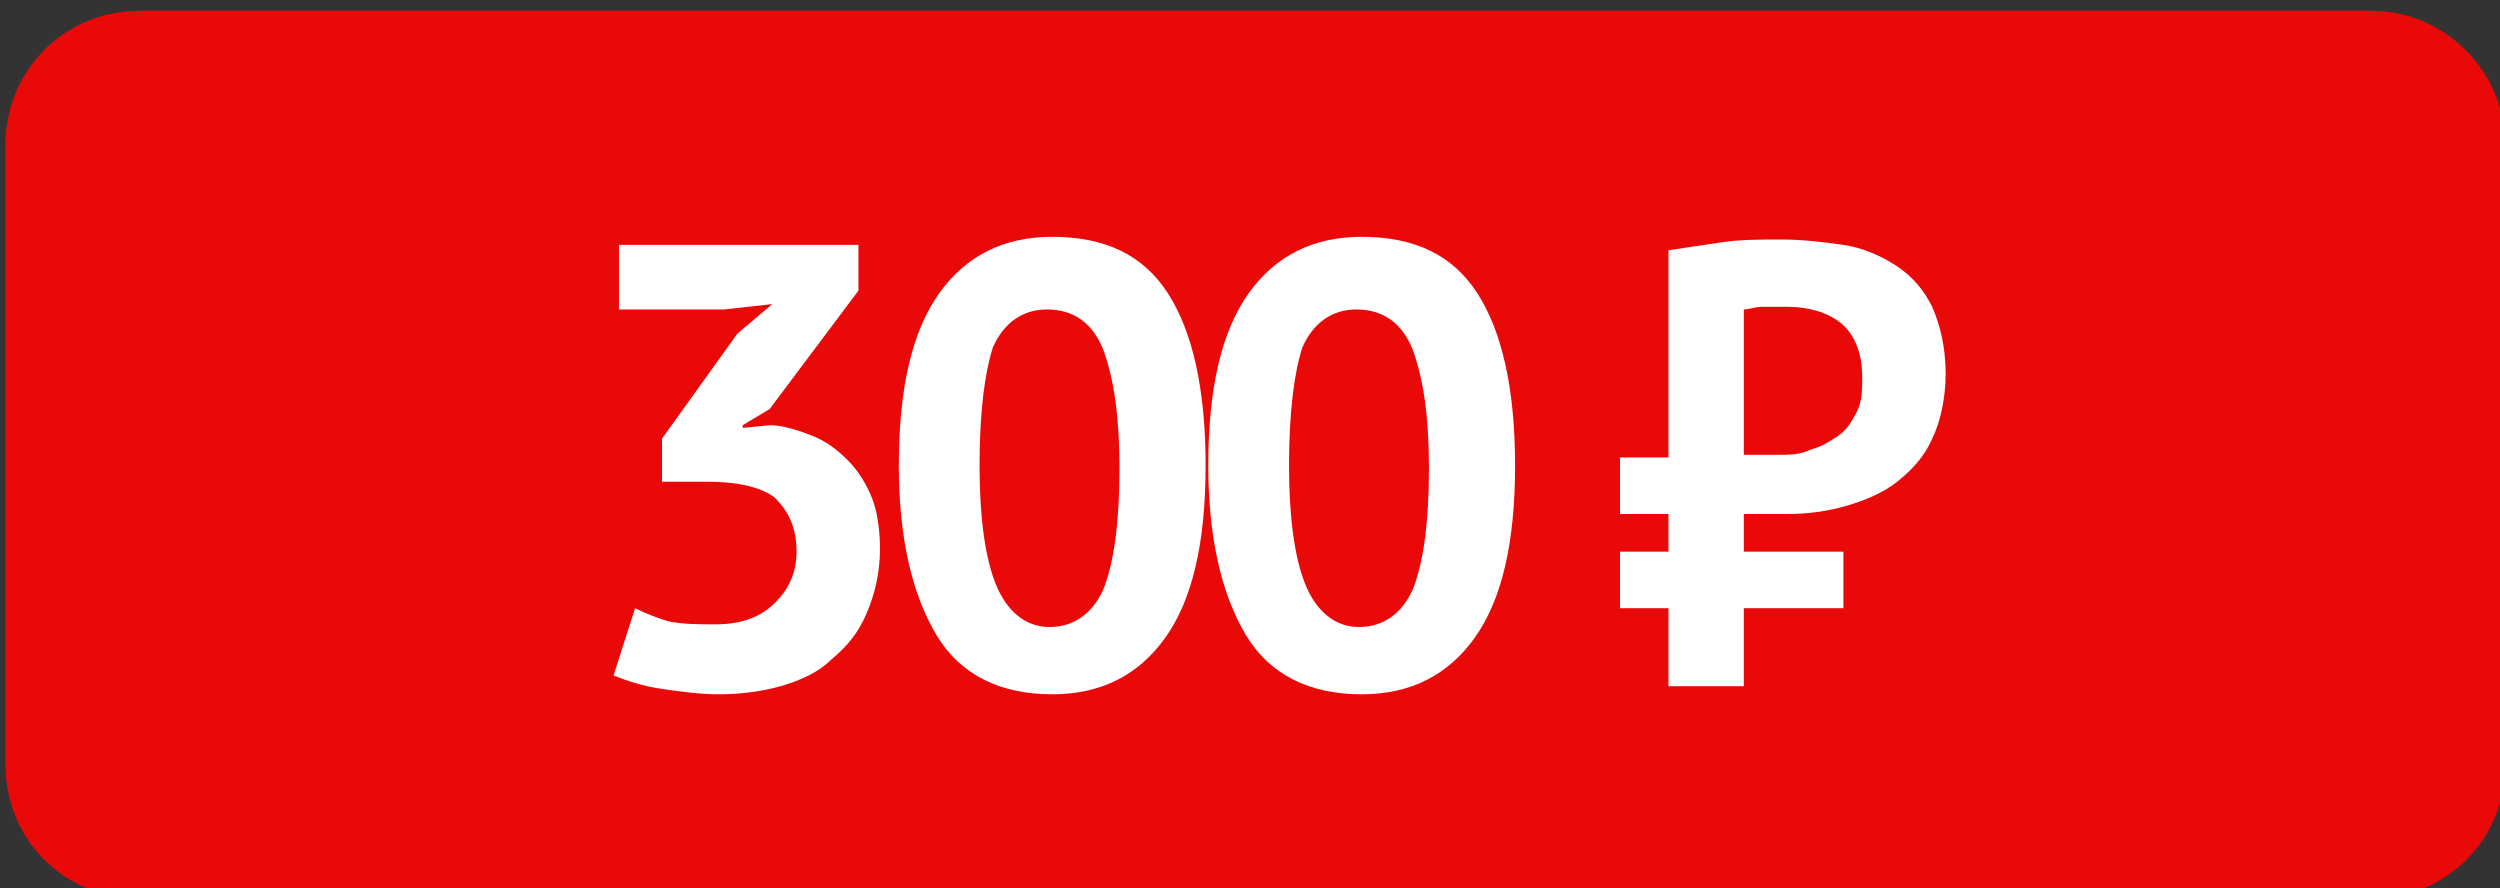 <?xml version="1.0" encoding="UTF-8"?> <!-- Generator: Adobe Illustrator 23.0.1, SVG Export Plug-In . SVG Version: 6.00 Build 0) --> <svg xmlns="http://www.w3.org/2000/svg" xmlns:xlink="http://www.w3.org/1999/xlink" id="Слой_1" x="0px" y="0px" viewBox="0 0 92.9 33" style="enable-background:new 0 0 92.9 33;" xml:space="preserve"><rect x="0" y="0" width="92.9" height="33" fill="#333333" stroke="none"/> <style type="text/css"> .st0{fill:#EA0909;} .st1{fill:#FFFFFF;} </style> <g> <path class="st0" d="M88.1,0.4H5.2c-2.8,0-5,2.2-5,5v23c0,2.8,2.2,5,5,5h82.9c2.8,0,5-2.2,5-5v-23C93.1,2.7,90.9,0.4,88.1,0.4z"></path> <g> <path class="st1" d="M26.6,23.2c1,0,1.7-0.3,2.2-0.8c0.5-0.5,0.8-1.1,0.8-1.9c0-0.9-0.3-1.5-0.8-2c-0.5-0.4-1.4-0.6-2.5-0.6h-1.7 v-1.6l2.8-3.9l1.3-1.1l-1.8,0.2H23V9.1h8.9v1.7l-3.3,4.4l-1,0.6v0.1l1-0.1c0.5,0,1.1,0.2,1.6,0.4c0.5,0.2,0.9,0.5,1.3,0.9 s0.7,0.9,0.9,1.4s0.3,1.2,0.3,1.9c0,0.9-0.2,1.7-0.5,2.4c-0.3,0.7-0.7,1.2-1.3,1.7c-0.5,0.5-1.2,0.8-1.9,1 c-0.7,0.2-1.5,0.3-2.3,0.3c-0.7,0-1.4-0.1-2.1-0.2c-0.7-0.1-1.3-0.3-1.8-0.5l0.8-2.5c0.4,0.2,0.9,0.4,1.3,0.5 C25.4,23.2,26,23.2,26.6,23.2z"></path> <path class="st1" d="M33.4,17.3c0-2.9,0.5-5,1.5-6.4c1-1.4,2.4-2.1,4.2-2.1c2,0,3.4,0.7,4.3,2.1c0.9,1.4,1.4,3.5,1.4,6.4 c0,2.9-0.5,5-1.5,6.4c-1,1.4-2.4,2.1-4.2,2.1c-1.9,0-3.4-0.7-4.3-2.2C33.9,22.1,33.4,20,33.4,17.3z M36.4,17.3 c0,1.9,0.2,3.4,0.6,4.4c0.4,1,1.1,1.6,2,1.6c0.9,0,1.6-0.5,2-1.4c0.4-1,0.6-2.5,0.6-4.5c0-1.9-0.2-3.3-0.6-4.4 c-0.4-1-1.1-1.5-2.1-1.5c-0.9,0-1.6,0.5-2,1.4C36.6,13.8,36.4,15.3,36.4,17.3z"></path> <path class="st1" d="M44.9,17.3c0-2.9,0.5-5,1.5-6.4c1-1.4,2.4-2.1,4.2-2.1c2,0,3.4,0.7,4.3,2.1c0.9,1.4,1.4,3.5,1.4,6.4 c0,2.9-0.5,5-1.5,6.4c-1,1.4-2.4,2.1-4.2,2.1c-1.9,0-3.4-0.7-4.3-2.2C45.4,22.1,44.9,20,44.9,17.3z M47.9,17.3 c0,1.9,0.2,3.4,0.6,4.4c0.4,1,1.1,1.6,2,1.6c0.9,0,1.6-0.5,2-1.4c0.4-1,0.6-2.5,0.6-4.5c0-1.9-0.2-3.3-0.6-4.4 c-0.4-1-1.1-1.5-2.1-1.5c-0.9,0-1.6,0.5-2,1.4C48.1,13.8,47.9,15.3,47.9,17.3z"></path> <path class="st1" d="M60.1,17H62V9.3c0.7-0.1,1.3-0.2,2-0.3c0.7-0.1,1.4-0.1,2.2-0.1c0.8,0,1.6,0.1,2.3,0.2c0.7,0.1,1.4,0.4,2,0.8 s1,0.9,1.3,1.5c0.3,0.7,0.5,1.5,0.5,2.5c0,0.9-0.2,1.8-0.5,2.4c-0.3,0.7-0.8,1.2-1.3,1.6c-0.5,0.4-1.2,0.7-1.9,0.9 c-0.7,0.2-1.4,0.3-2.2,0.3h-1.6v1.4h3.7v2.1h-3.7v2.9H62v-2.9h-1.8v-2.1H62v-1.4h-1.8V17z M64.9,16.9h1.2c0.4,0,0.8,0,1.2-0.2 c0.4-0.1,0.7-0.3,1-0.5c0.3-0.2,0.5-0.5,0.7-0.9c0.2-0.4,0.2-0.8,0.2-1.3c0-0.9-0.3-1.6-0.8-2c-0.5-0.4-1.2-0.6-2-0.6 c-0.3,0-0.6,0-0.9,0s-0.5,0.1-0.7,0.1V16.9z"></path> </g> </g> </svg> 